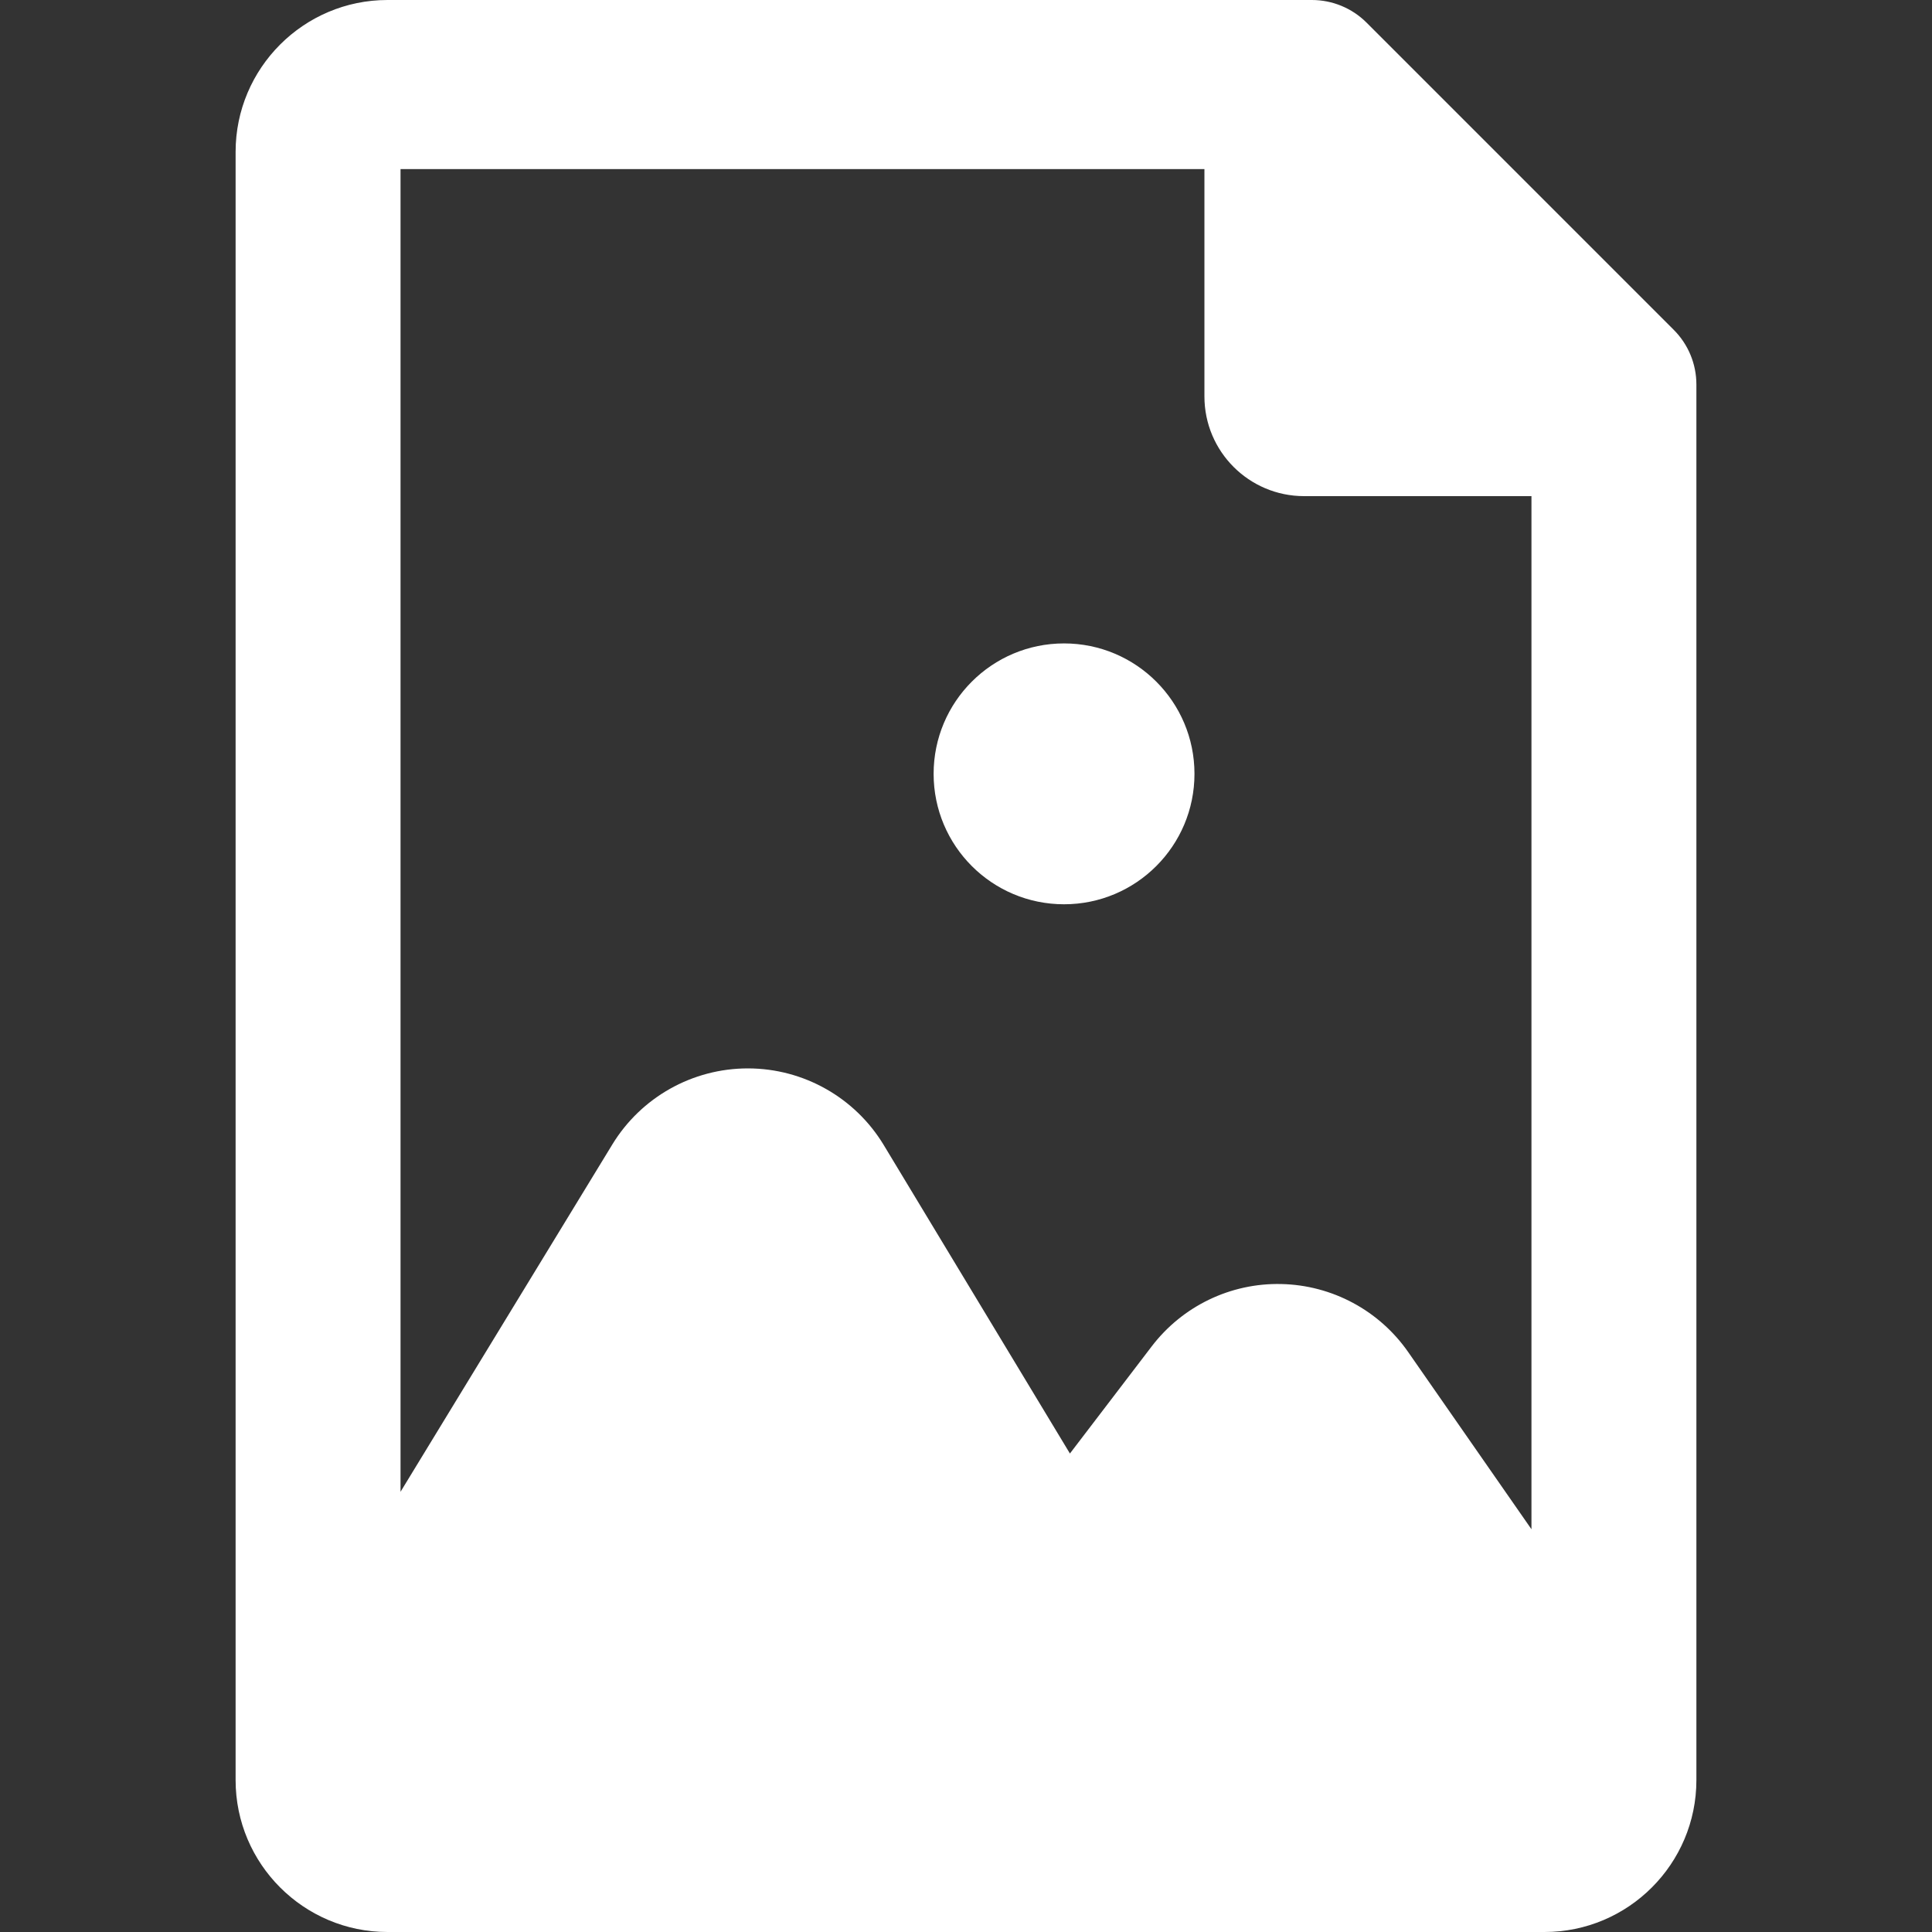 <svg fill="white" viewBox="0 0 370.32 370.32" x="0px" y="0px" xmlns="http://www.w3.org/2000/svg"><rect x="0" y="0" width="370.32" height="370.32" fill="#333333" stroke="none"/> <path d="M320.816,63.219L261.94,4.339C259.156,1.561,255.391,0,251.457,0H74.272 C58.219,0,45.16,13.06,45.16,29.112v312.095c0,16.053,13.059,29.113,29.111,29.113h221.777c16.053,0,29.111-13.06,29.111-29.113 V73.703C325.16,69.769,323.6,65.997,320.816,63.219z M230.861,32.414v43.577c0,10.554,8.555,19.106,19.105,19.106h43.58v198.025 l-23.623-33.956c-5.554-7.983-14.589-12.832-24.312-13.046c-9.732-0.23-18.964,4.231-24.864,11.961l-15.667,20.525l-35.676-59.11 c-5.496-9.107-15.35-14.684-25.987-14.708c-0.023,0-0.046,0-0.069,0c-10.611,0-20.459,5.527-25.984,14.589l-40.591,66.564V32.414 H230.861z" /> <circle cx="203.953" cy="148.329" r="25" /></svg>